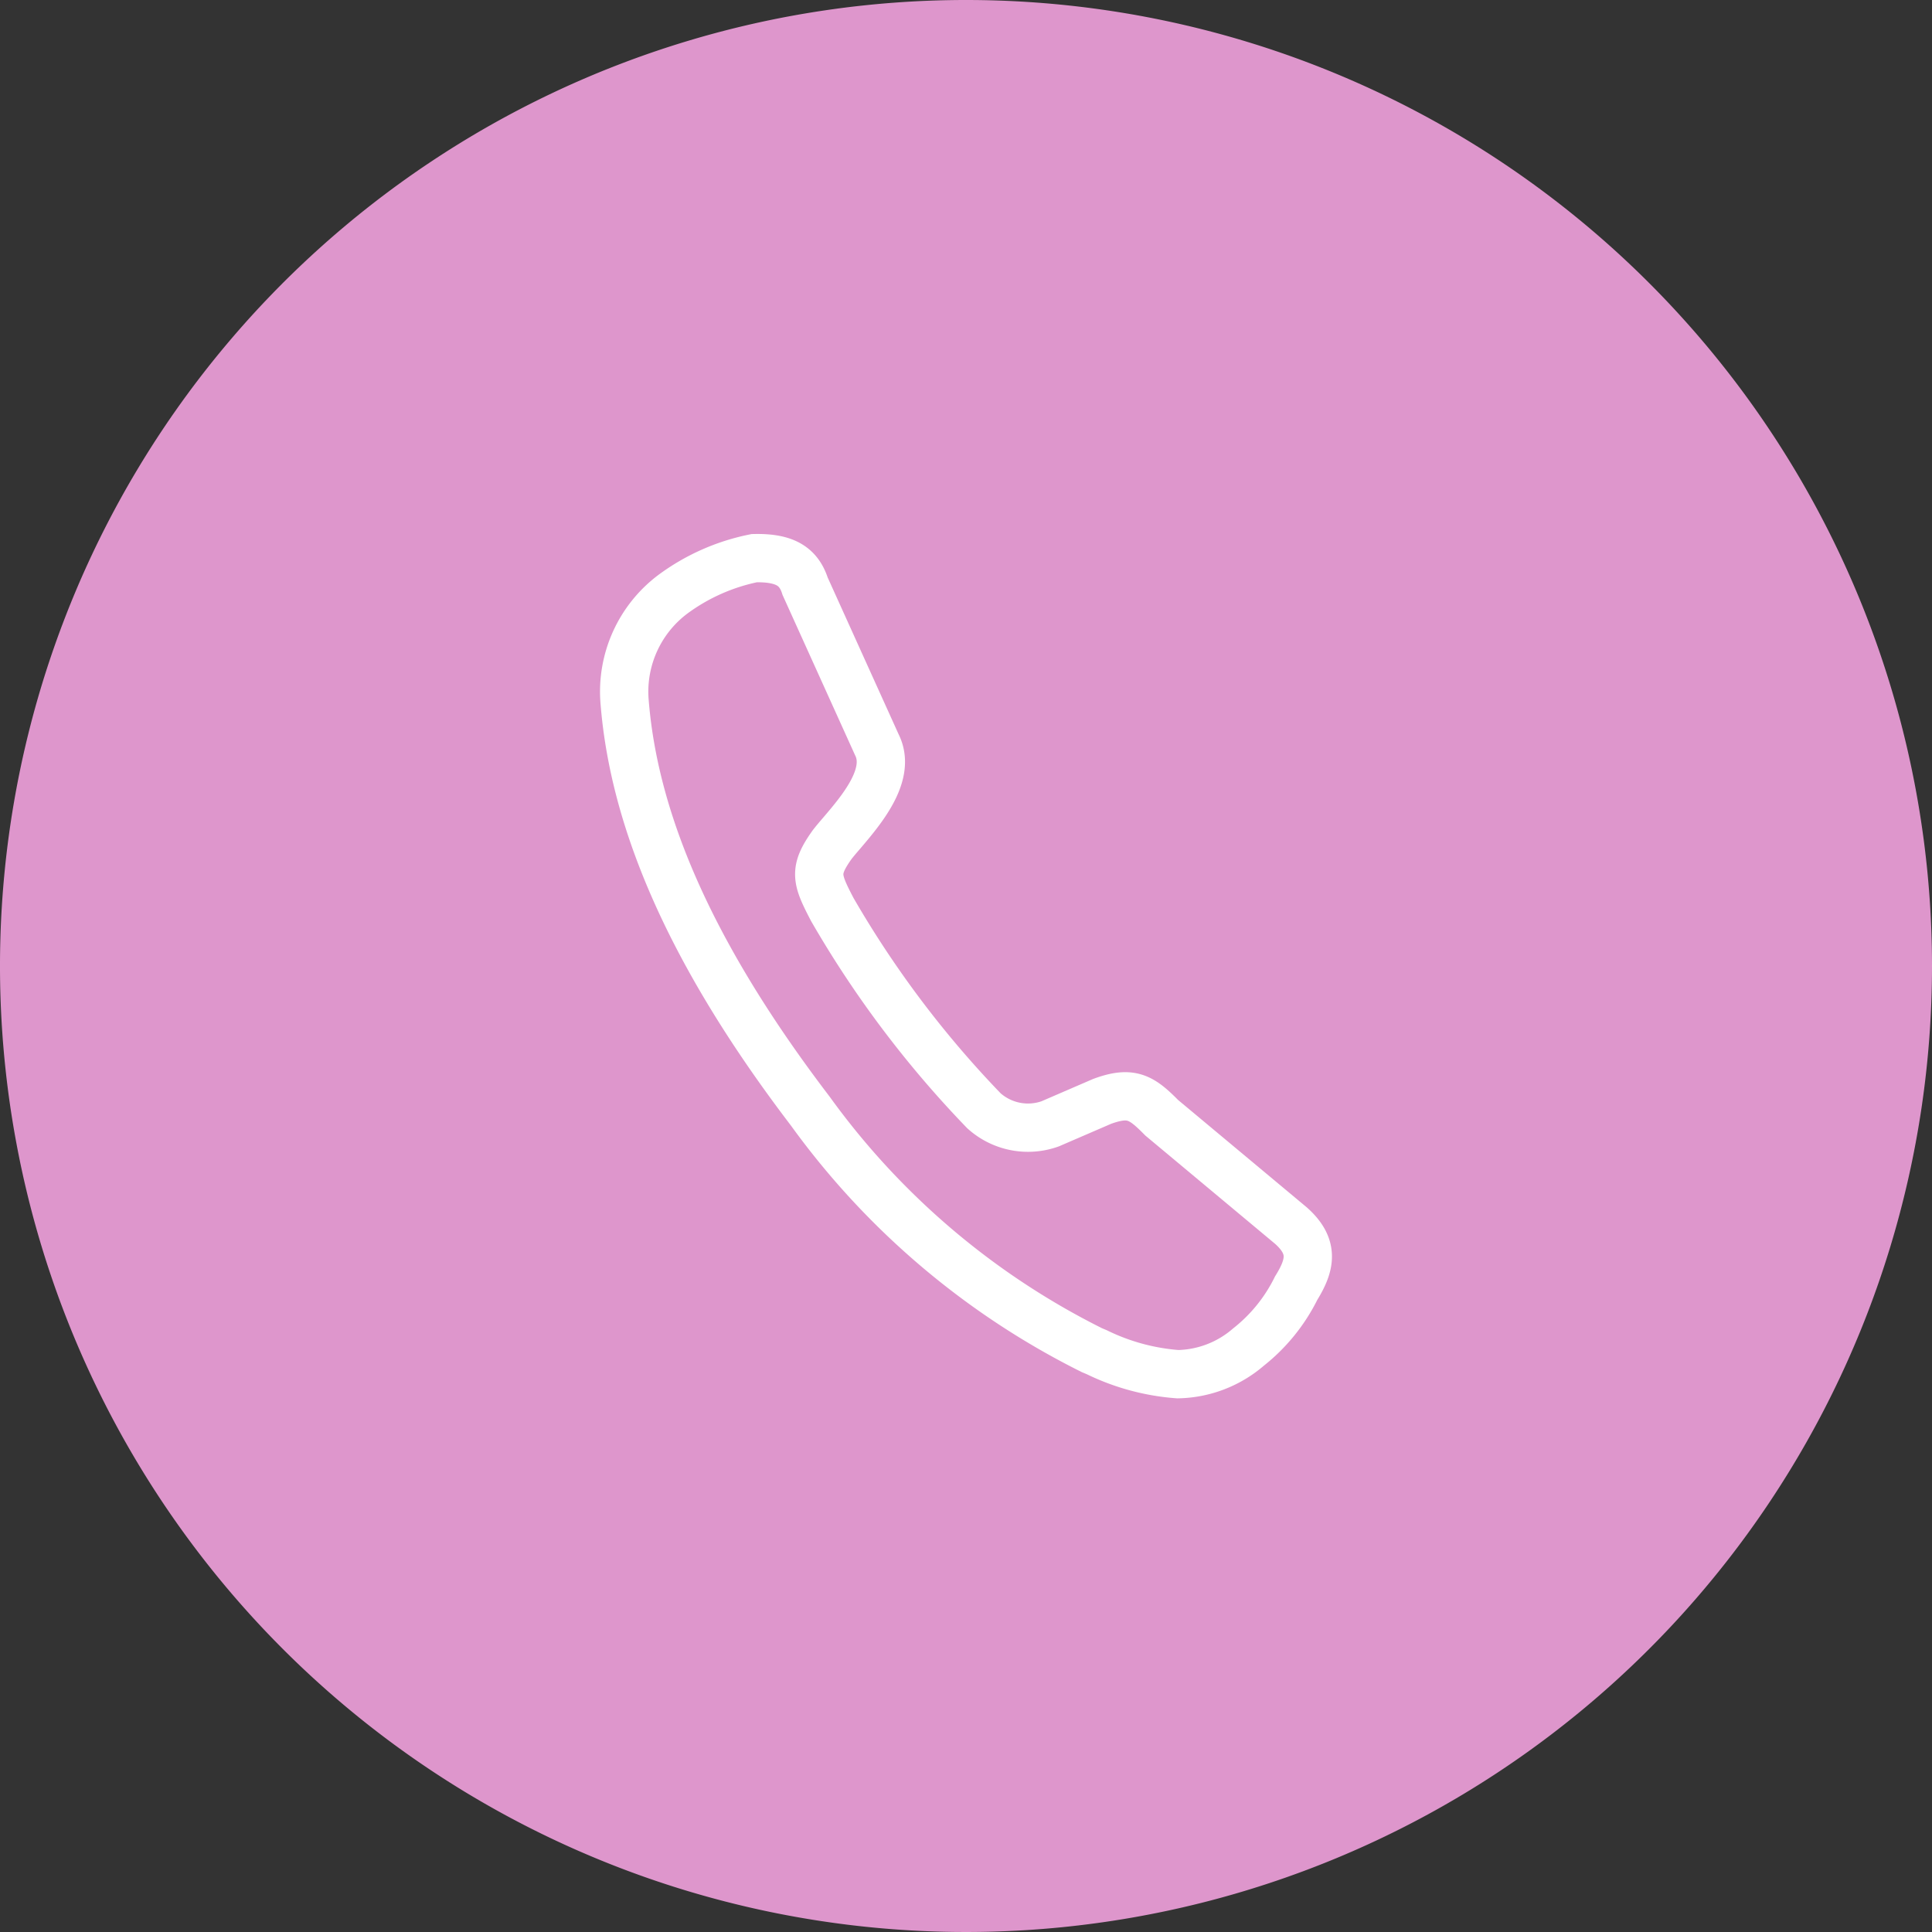 <svg xmlns="http://www.w3.org/2000/svg" width="40" height="40" viewBox="0 0 40 40">
  <rect x="0" y="0" width="40" height="40" fill="#333333" stroke="none"/>
  <g id="グループ_1293" data-name="グループ 1293" transform="translate(-361.251 -3798.8)">
    <path id="パス_6980" data-name="パス 6980" d="M401.251,330.863a20,20,0,1,1-20-20,20,20,0,0,1,20,20" transform="translate(0 3487.937)" fill="#de96cc"/>
    <path id="パス_6981" data-name="パス 6981" d="M387.98,336.239l-2.677-2.234c-.416-.422-.63-.561-1.234-.339l-1.076.465a1.365,1.365,0,0,1-1.37-.27,21.369,21.369,0,0,1-3.141-4.169c-.327-.628-.39-.8,0-1.345.051-.066.118-.145.194-.233.413-.485,1.038-1.218.73-1.83L377.92,323c-.136-.427-.439-.594-1.052-.581a4.243,4.243,0,0,0-1.676.74,2.522,2.522,0,0,0-1.009,2.238c.207,2.581,1.465,5.351,3.844,8.47a15.981,15.981,0,0,0,5.831,4.95l.1.042a4.589,4.589,0,0,0,1.679.455,2.3,2.3,0,0,0,1.463-.562,3.558,3.558,0,0,0,.987-1.22C388.383,337.054,388.468,336.674,387.98,336.239Z" transform="translate(0 3487.937)" fill="none" stroke="#fff" stroke-width="1"/>
  </g>
</svg>
